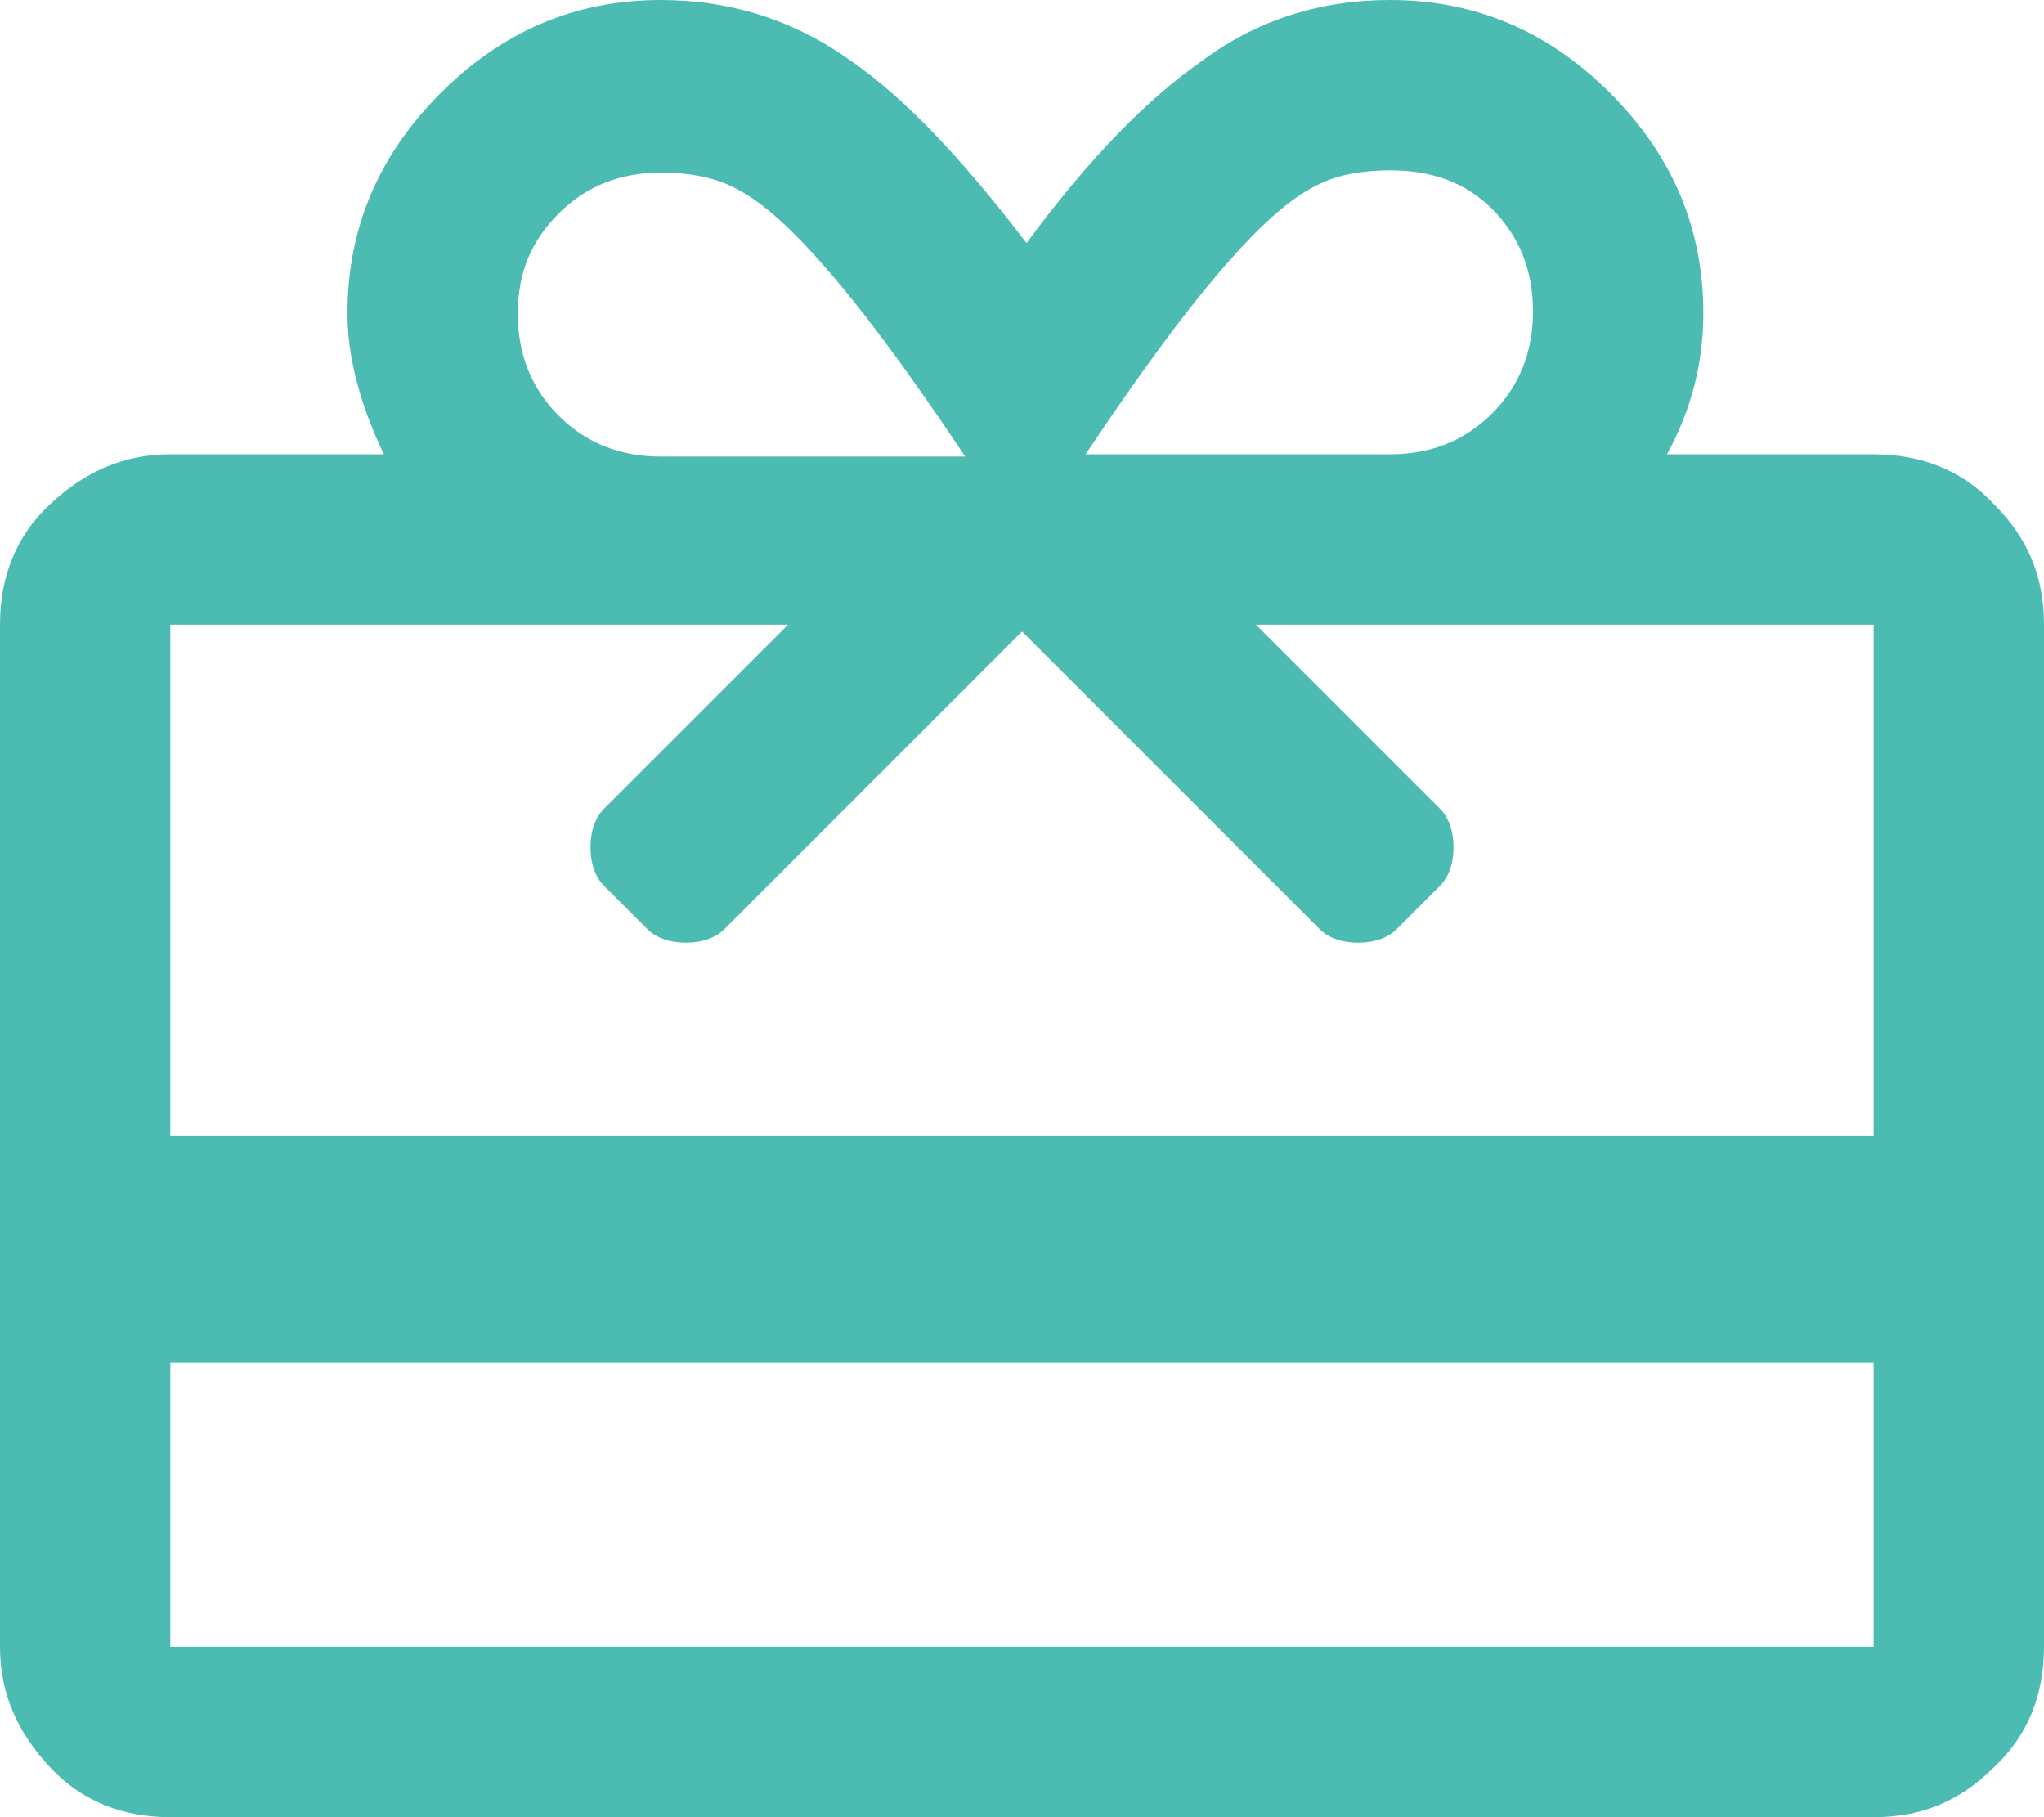 <?xml version="1.0" encoding="UTF-8"?> <!-- Generator: Adobe Illustrator 24.0.1, SVG Export Plug-In . SVG Version: 6.00 Build 0) --> <svg xmlns="http://www.w3.org/2000/svg" xmlns:xlink="http://www.w3.org/1999/xlink" id="Layer_1" x="0px" y="0px" width="90px" height="80px" viewBox="0 0 90 80" style="enable-background:new 0 0 90 80;" xml:space="preserve"> <style type="text/css"> .st0{enable-background:new ;} .st1{fill:#4CBCB2;} </style> <g class="st0"> <path class="st1" d="M82.5,20c2.1,0,3.9,0.7,5.3,2.2c1.5,1.5,2.2,3.2,2.2,5.3v45c0,2.1-0.7,3.9-2.2,5.3c-1.5,1.5-3.2,2.2-5.3,2.2 h-75c-2.1,0-3.9-0.7-5.3-2.2S0,74.6,0,72.5v-45c0-2.1,0.7-3.9,2.2-5.3S5.4,20,7.5,20h9.4c-1-2.1-1.6-4.2-1.6-6.2 c0-3.8,1.4-7,4.1-9.7S25.3,0,29.1,0c3.1,0,5.9,0.9,8.4,2.7c2.3,1.6,4.8,4.2,7.7,8c2.8-3.8,5.4-6.4,7.7-8C55.3,0.9,58.1,0,61.2,0 c3.8,0,7,1.4,9.7,4.1C73.6,6.8,75,10,75,13.8c0,2.1-0.5,4.2-1.6,6.2H82.5z M34.7,27.5H7.5V50h75V27.5H55.3l8.1,8.1 c0.4,0.4,0.6,1,0.6,1.7s-0.2,1.3-0.6,1.7l-1.9,1.9c-0.4,0.4-1,0.6-1.7,0.6s-1.3-0.2-1.7-0.6L45,27.8L31.9,40.9 c-0.4,0.4-1,0.6-1.7,0.6s-1.3-0.2-1.7-0.6l-1.9-1.9c-0.4-0.4-0.6-1-0.6-1.7s0.2-1.3,0.6-1.7L34.7,27.5z M7.5,72.5h75V60h-75V72.5z M22.8,13.8c0,1.8,0.6,3.3,1.8,4.5s2.7,1.8,4.5,1.8h13.4c-2.6-3.9-4.7-6.7-6.4-8.6c-1.5-1.7-2.8-2.8-3.9-3.3 c-0.8-0.4-1.9-0.6-3.1-0.6c-1.8,0-3.3,0.6-4.5,1.8S22.8,12,22.8,13.8z M61.2,7.5c-1.2,0-2.3,0.2-3.1,0.6c-1.1,0.5-2.4,1.6-3.9,3.3 c-1.7,1.9-3.8,4.7-6.4,8.6h13.4c1.8,0,3.3-0.6,4.5-1.8s1.8-2.7,1.8-4.5s-0.6-3.3-1.8-4.5S63,7.5,61.2,7.5z"></path> </g> </svg> 